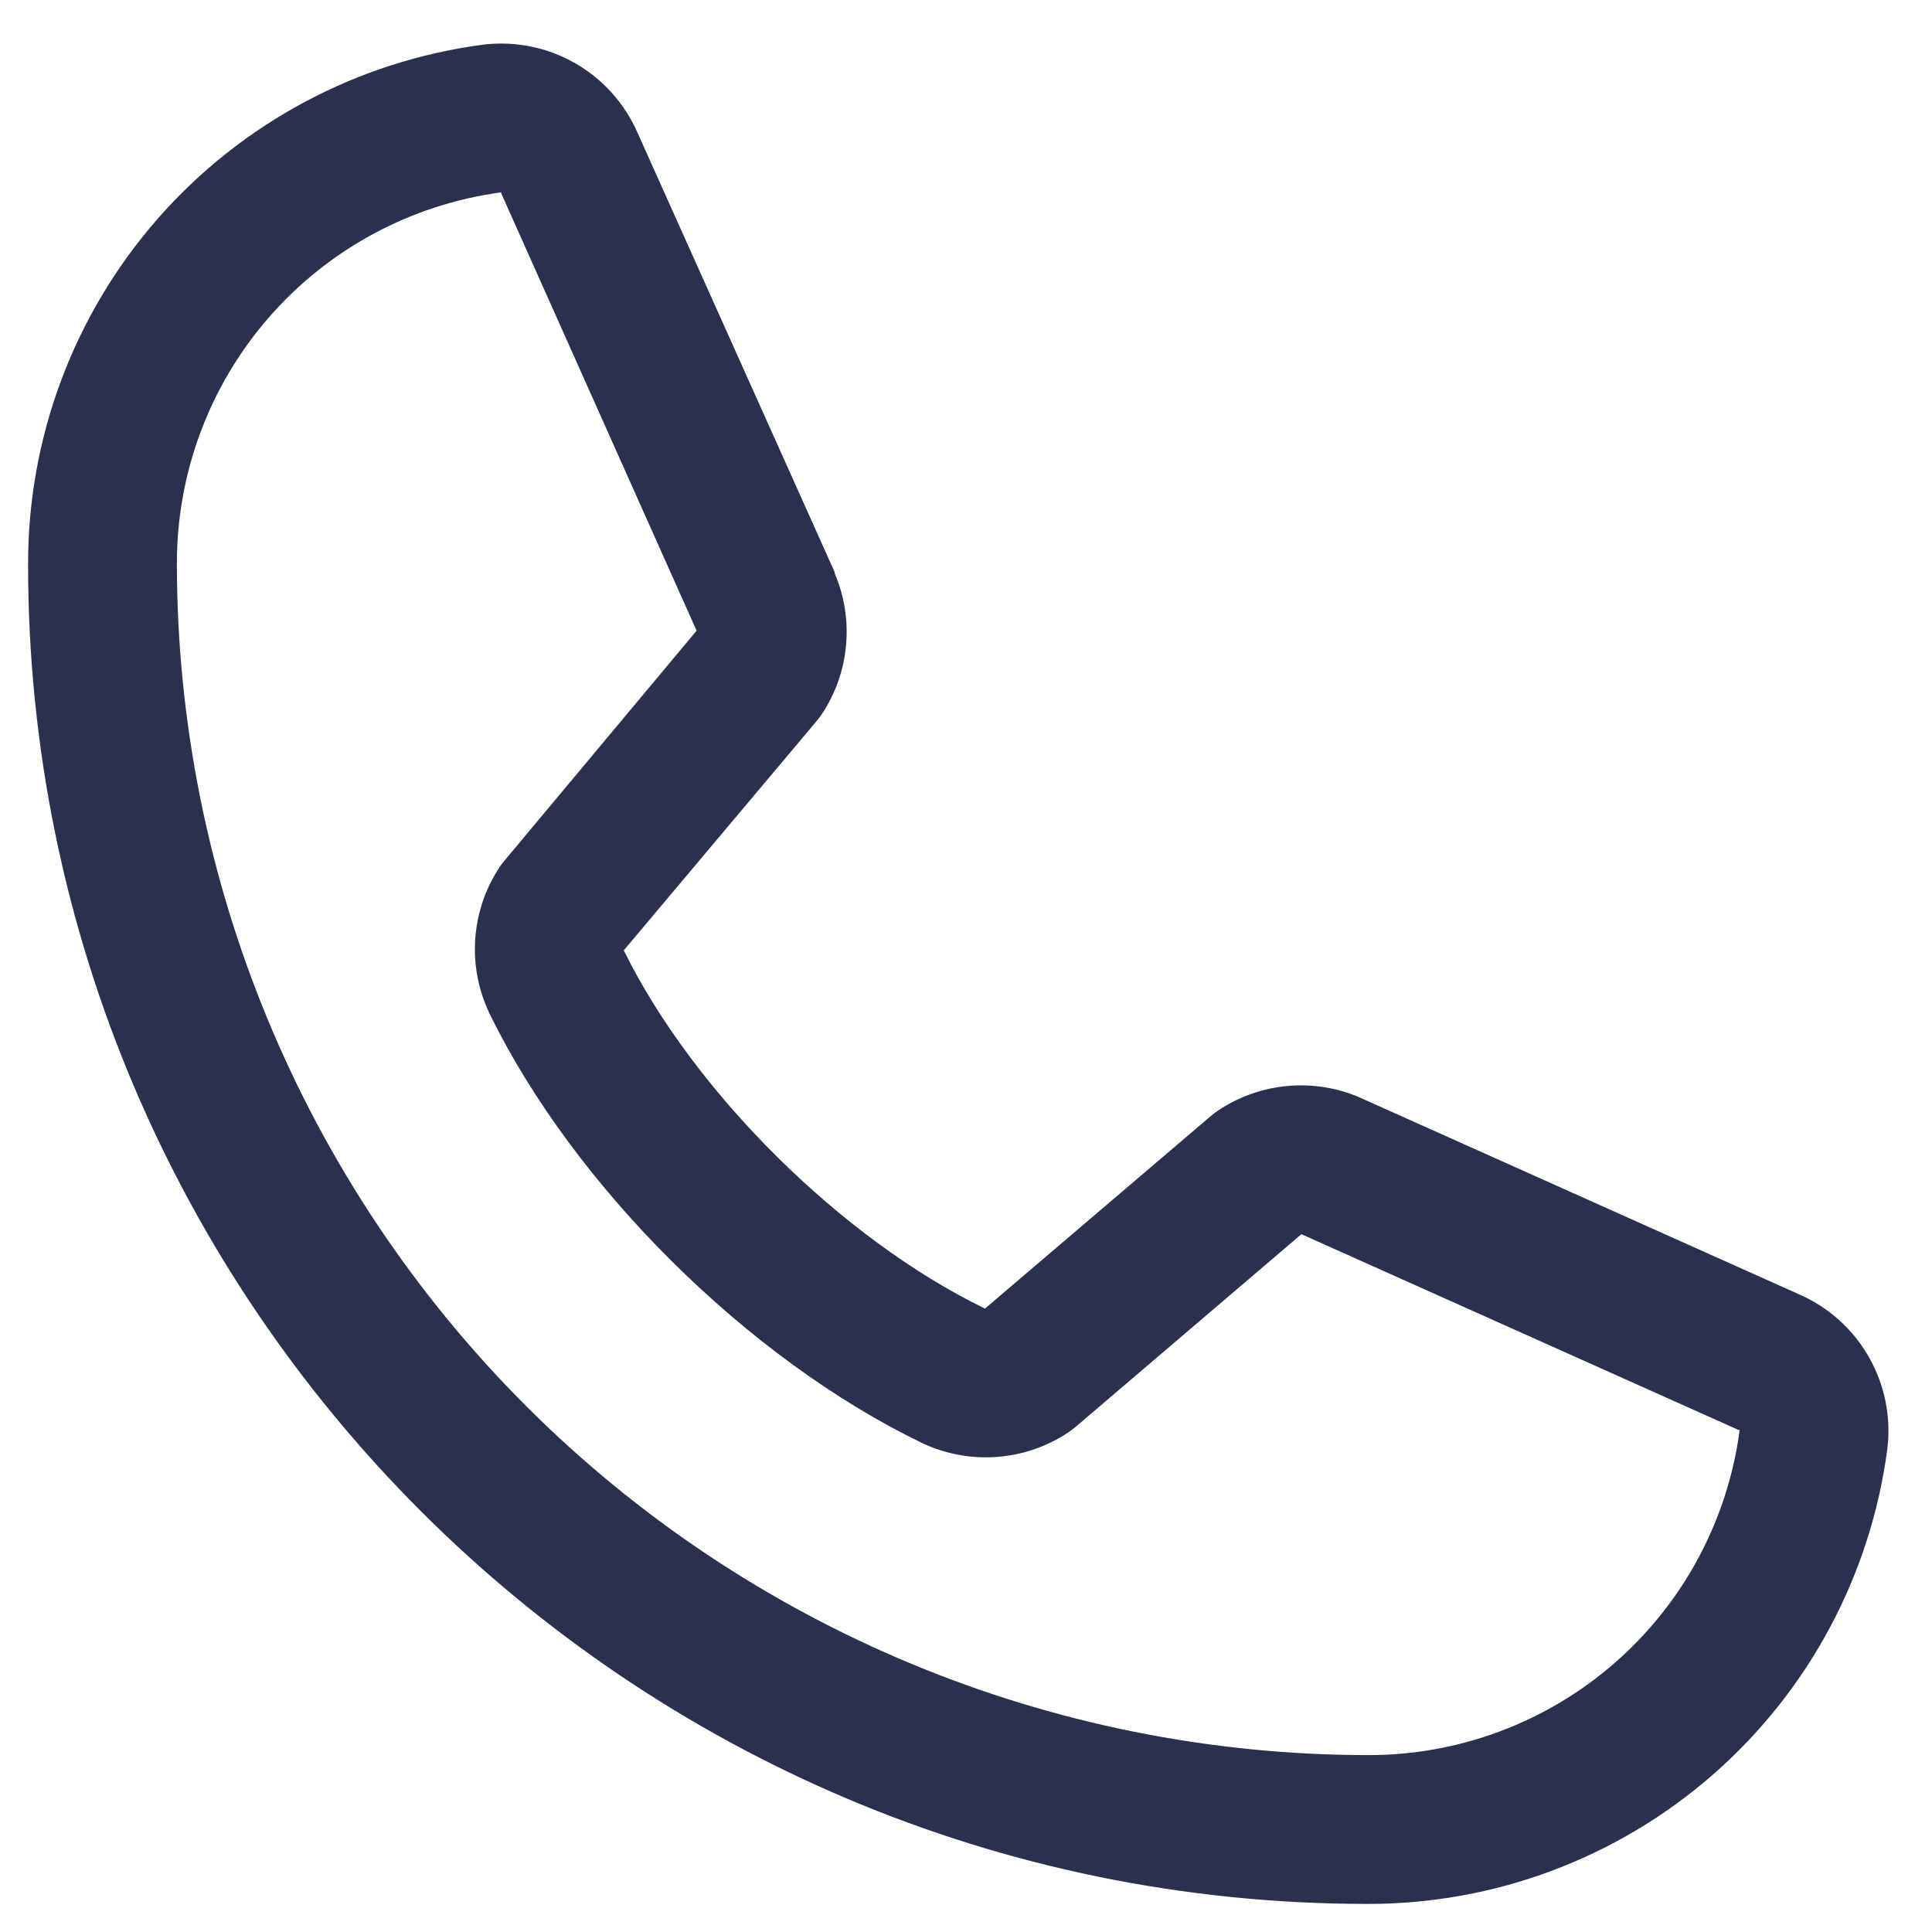 <svg width="43" height="43" viewBox="0 0 43 43" fill="none" xmlns="http://www.w3.org/2000/svg">
<path d="M40.038 28.806L30.284 24.436L30.257 24.423C29.751 24.207 29.199 24.12 28.65 24.171C28.102 24.221 27.575 24.408 27.117 24.713C27.063 24.749 27.011 24.788 26.961 24.829L21.922 29.125C18.73 27.574 15.434 24.303 13.883 21.152L18.185 16.037C18.227 15.985 18.266 15.933 18.303 15.877C18.602 15.42 18.784 14.896 18.831 14.352C18.879 13.809 18.792 13.261 18.577 12.759V12.734L14.194 2.965C13.91 2.309 13.421 1.763 12.801 1.407C12.181 1.052 11.462 0.907 10.753 0.994C7.948 1.363 5.373 2.741 3.509 4.869C1.645 6.998 0.62 9.733 0.625 12.563C0.625 29.001 13.999 42.375 30.438 42.375C33.267 42.38 36.002 41.355 38.131 39.491C40.26 37.627 41.637 35.052 42.006 32.247C42.093 31.538 41.948 30.82 41.593 30.2C41.239 29.579 40.693 29.091 40.038 28.806ZM30.438 39.063C23.412 39.055 16.676 36.261 11.708 31.292C6.74 26.324 3.945 19.588 3.937 12.563C3.93 10.541 4.658 8.585 5.987 7.062C7.315 5.538 9.153 4.549 11.157 4.281C11.156 4.29 11.156 4.298 11.157 4.306L15.504 14.037L11.225 19.159C11.181 19.209 11.142 19.262 11.107 19.318C10.795 19.796 10.613 20.346 10.576 20.916C10.54 21.485 10.652 22.055 10.9 22.568C12.776 26.405 16.641 30.241 20.519 32.115C21.036 32.361 21.609 32.468 22.18 32.427C22.752 32.386 23.303 32.197 23.779 31.879C23.833 31.843 23.884 31.804 23.933 31.763L28.965 27.469L38.696 31.827H38.719C38.454 33.834 37.467 35.675 35.943 37.007C34.419 38.339 32.462 39.069 30.438 39.063Z" fill="#29314F"/>
</svg>
